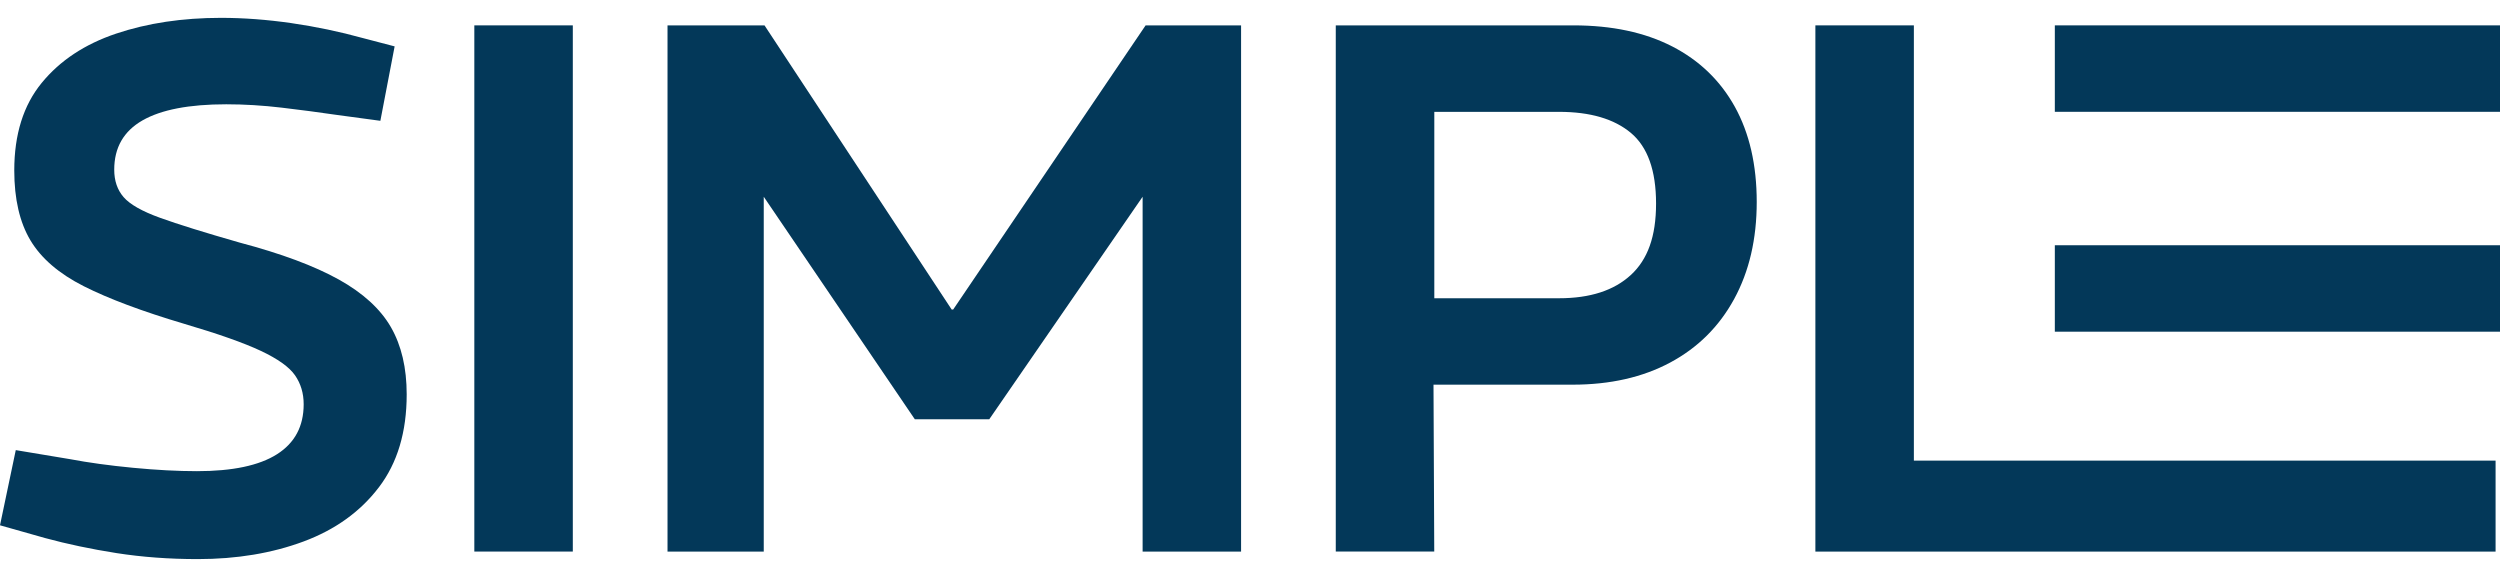 <svg xmlns="http://www.w3.org/2000/svg" width="130" height="30" viewBox="0 0 130 30" fill="none"><g id="Vector"><path d="M17.609 14.531C16.345 13.828 14.632 13.189 12.468 12.616C10.644 12.095 9.263 11.665 8.324 11.326C7.387 10.988 6.754 10.628 6.428 10.251C6.101 9.874 5.94 9.398 5.94 8.824C5.94 7.677 6.428 6.825 7.406 6.263C8.382 5.703 9.835 5.423 11.764 5.423C12.701 5.423 13.666 5.482 14.657 5.599C15.646 5.716 16.585 5.84 17.472 5.97L19.779 6.282L20.521 2.412L18.879 1.982C17.654 1.644 16.409 1.383 15.146 1.201C13.883 1.019 12.665 0.928 11.492 0.928C9.486 0.928 7.667 1.201 6.039 1.748C4.41 2.295 3.12 3.149 2.17 4.309C1.218 5.469 0.742 6.987 0.742 8.863C0.742 10.348 1.023 11.56 1.583 12.499C2.144 13.436 3.068 14.232 4.358 14.884C5.648 15.535 7.387 16.187 9.577 16.838C11.349 17.36 12.678 17.829 13.563 18.245C14.449 18.662 15.042 19.086 15.341 19.516C15.64 19.947 15.791 20.448 15.791 21.021C15.791 22.168 15.328 23.035 14.403 23.621C13.477 24.208 12.09 24.501 10.24 24.501C9.249 24.501 8.142 24.442 6.917 24.325C5.693 24.208 4.598 24.057 3.634 23.875L0.82 23.406L0 27.315L2.346 27.979C3.493 28.291 4.731 28.552 6.059 28.761C7.388 28.968 8.795 29.073 10.282 29.073C12.314 29.073 14.151 28.766 15.794 28.154C17.436 27.541 18.739 26.604 19.702 25.339C20.666 24.075 21.148 22.466 21.148 20.511C21.148 19.13 20.875 17.965 20.328 17.013C19.78 16.062 18.875 15.235 17.611 14.531H17.609Z" fill="#033859"></path><path d="M29.786 1.319H24.665V28.681H29.786V1.319Z" fill="#033859"></path><path d="M49.565 16.096H49.487L39.754 1.319H34.711V28.683H39.715V10.231L47.571 21.803H51.441L59.416 10.231V28.683H64.536V1.319H59.572L49.565 16.096Z" fill="#033859"></path><path d="M86.954 2.414C85.533 1.684 83.821 1.319 81.813 1.319H69.46V28.681H74.581L74.542 20.003H81.773C83.727 20.003 85.421 19.619 86.854 18.85C88.287 18.082 89.395 16.981 90.177 15.547C90.958 14.114 91.35 12.432 91.35 10.504C91.35 8.576 90.971 6.928 90.216 5.56C89.459 4.192 88.371 3.143 86.951 2.412L86.954 2.414ZM84.805 14.297C83.931 15.105 82.687 15.509 81.072 15.509H74.584V5.816H81.072C82.687 5.816 83.932 6.181 84.805 6.91C85.677 7.64 86.115 8.865 86.115 10.585C86.115 12.305 85.679 13.491 84.805 14.299V14.297Z" fill="#033859"></path><path d="M99.521 1.319H94.4V28.683H129.77V23.952H99.521V1.319Z" fill="#033859"></path><path d="M130 12.753H106.851V17.248H130V12.753Z" fill="#033859"></path><path d="M130 1.319H106.851V5.814H130V1.319Z" fill="#033859"></path></g></svg>